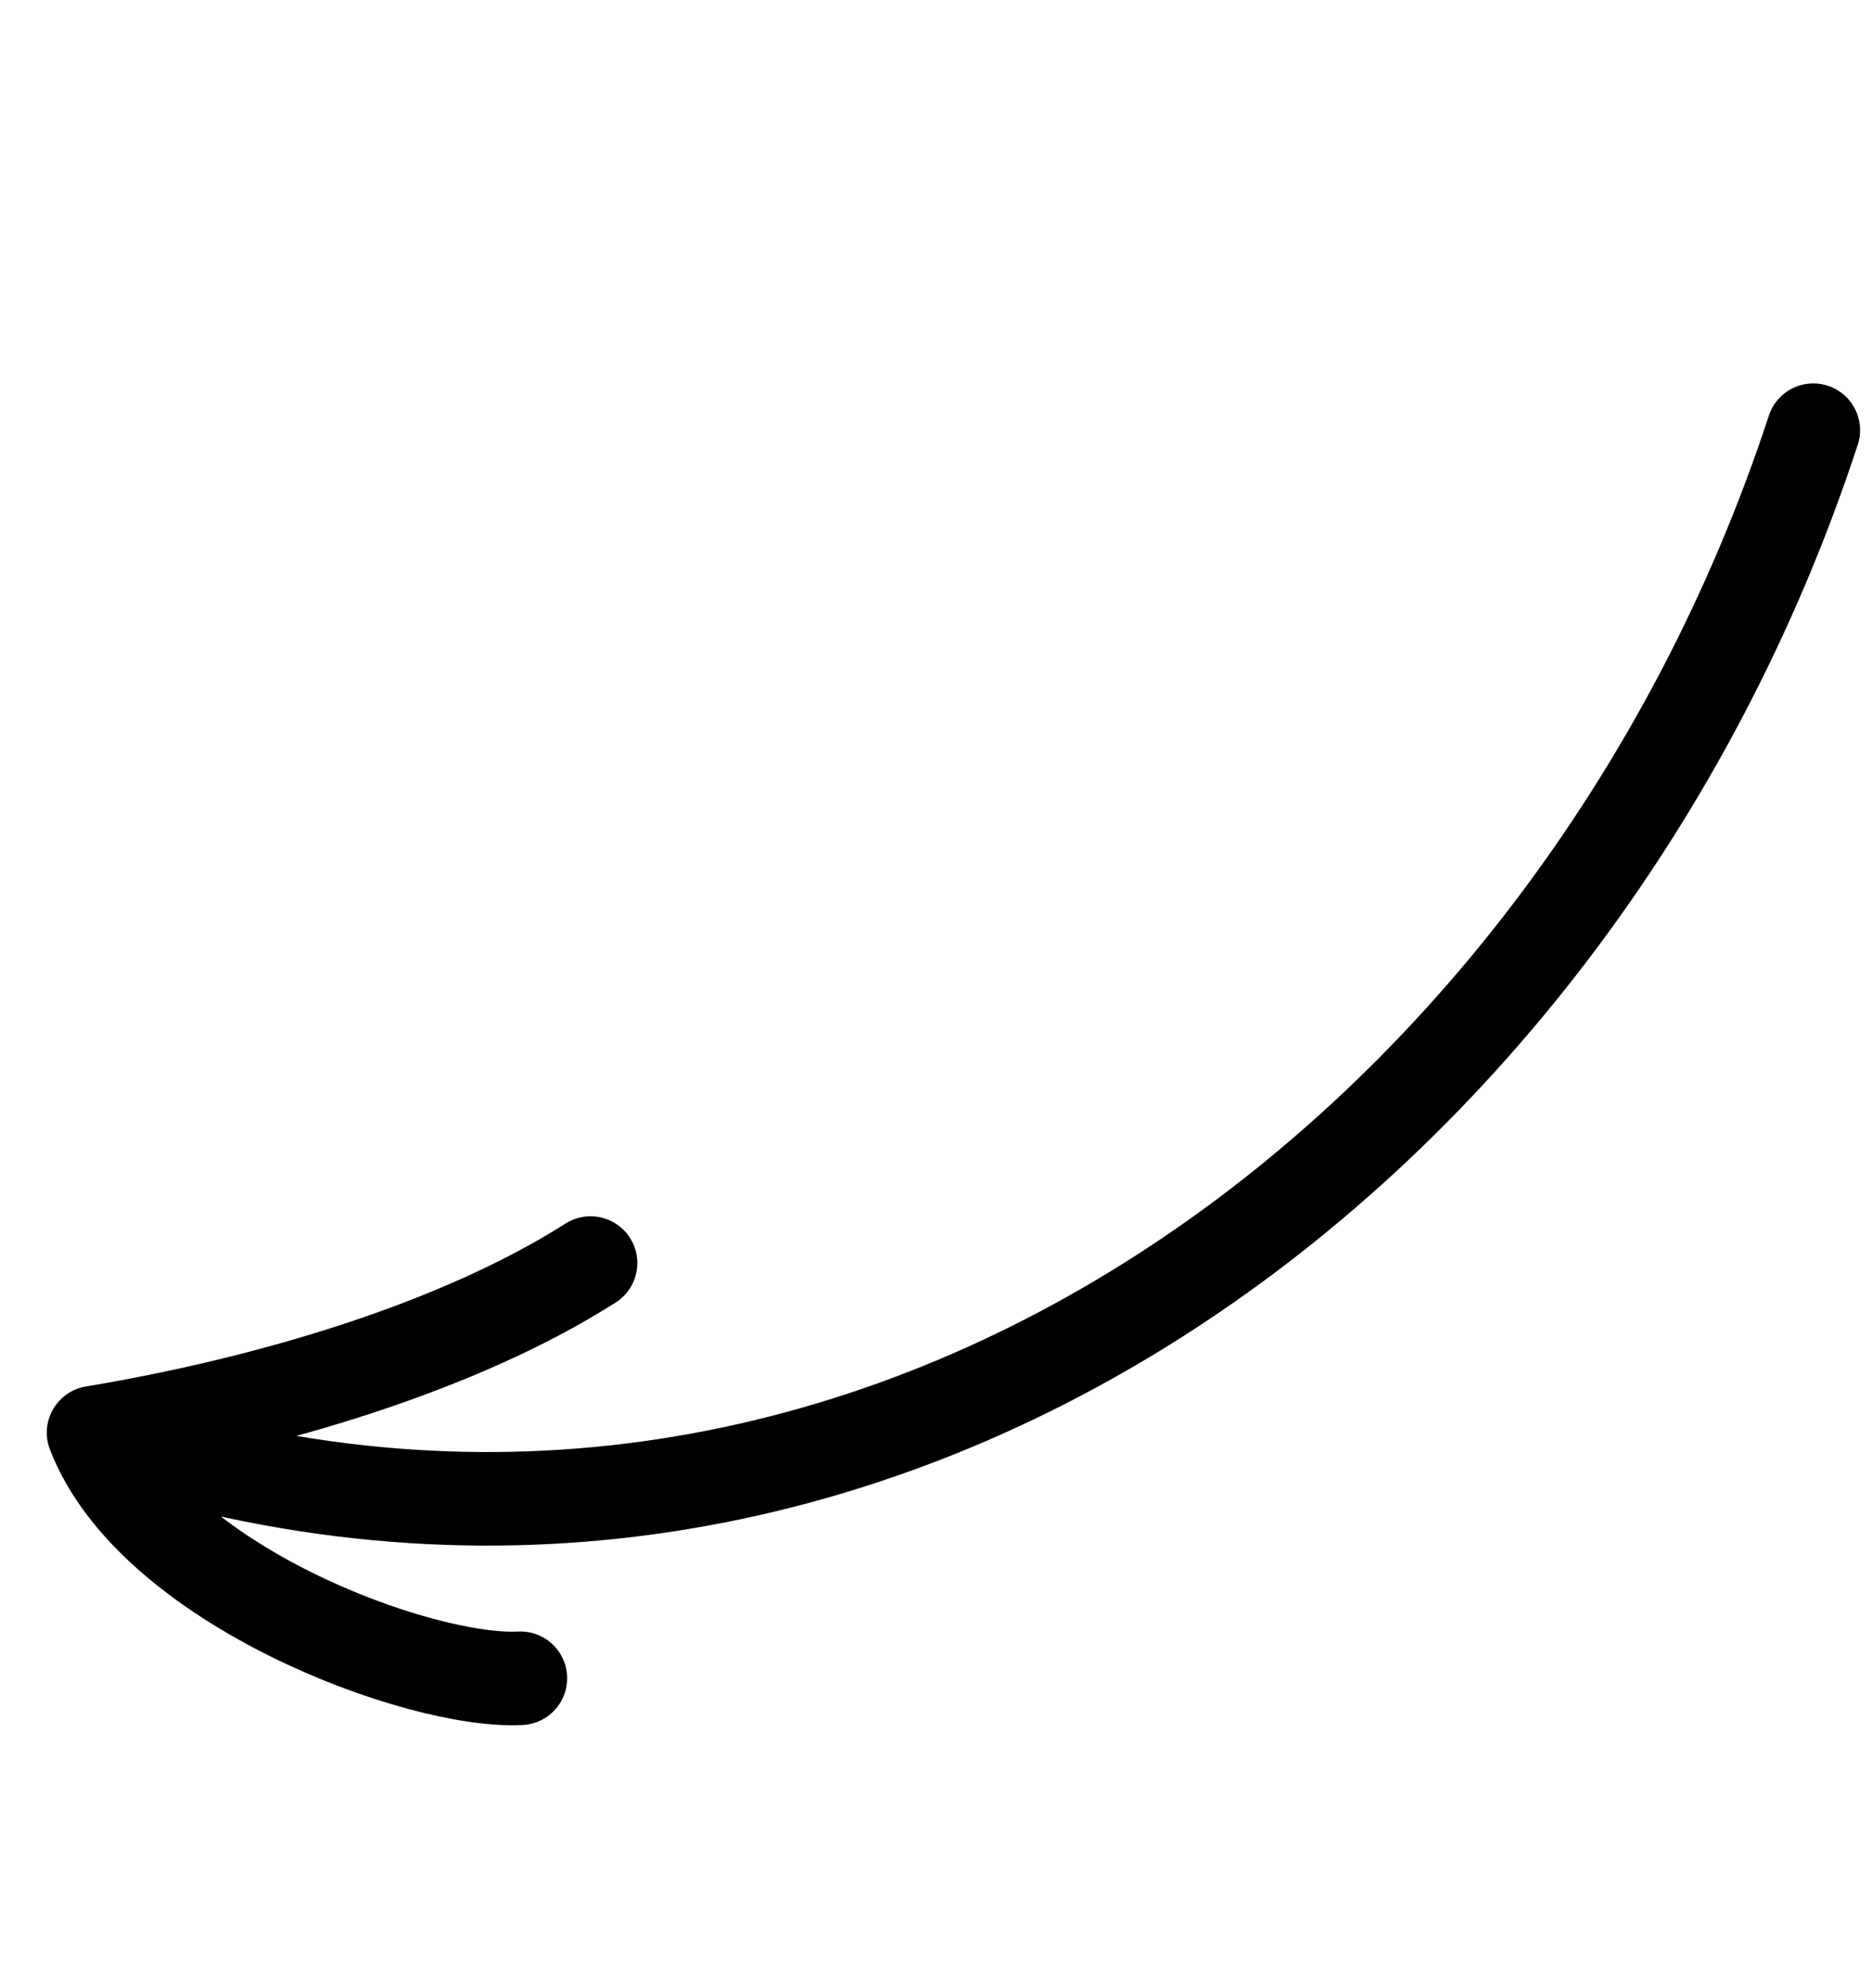 <?xml version="1.0" encoding="UTF-8"?> <svg xmlns="http://www.w3.org/2000/svg" width="160" height="170" viewBox="0 0 160 170" fill="none"> <path d="M155.066 36.784C134.502 99.503 73.001 144.498 8.001 122.498M8.001 122.498C23.001 120 39.256 115.164 50.501 107.998M8.001 122.498C13.001 135.5 35.922 143.962 44.5 143.5" stroke="black" stroke-width="8" stroke-linecap="round" stroke-linejoin="round"></path> </svg> 